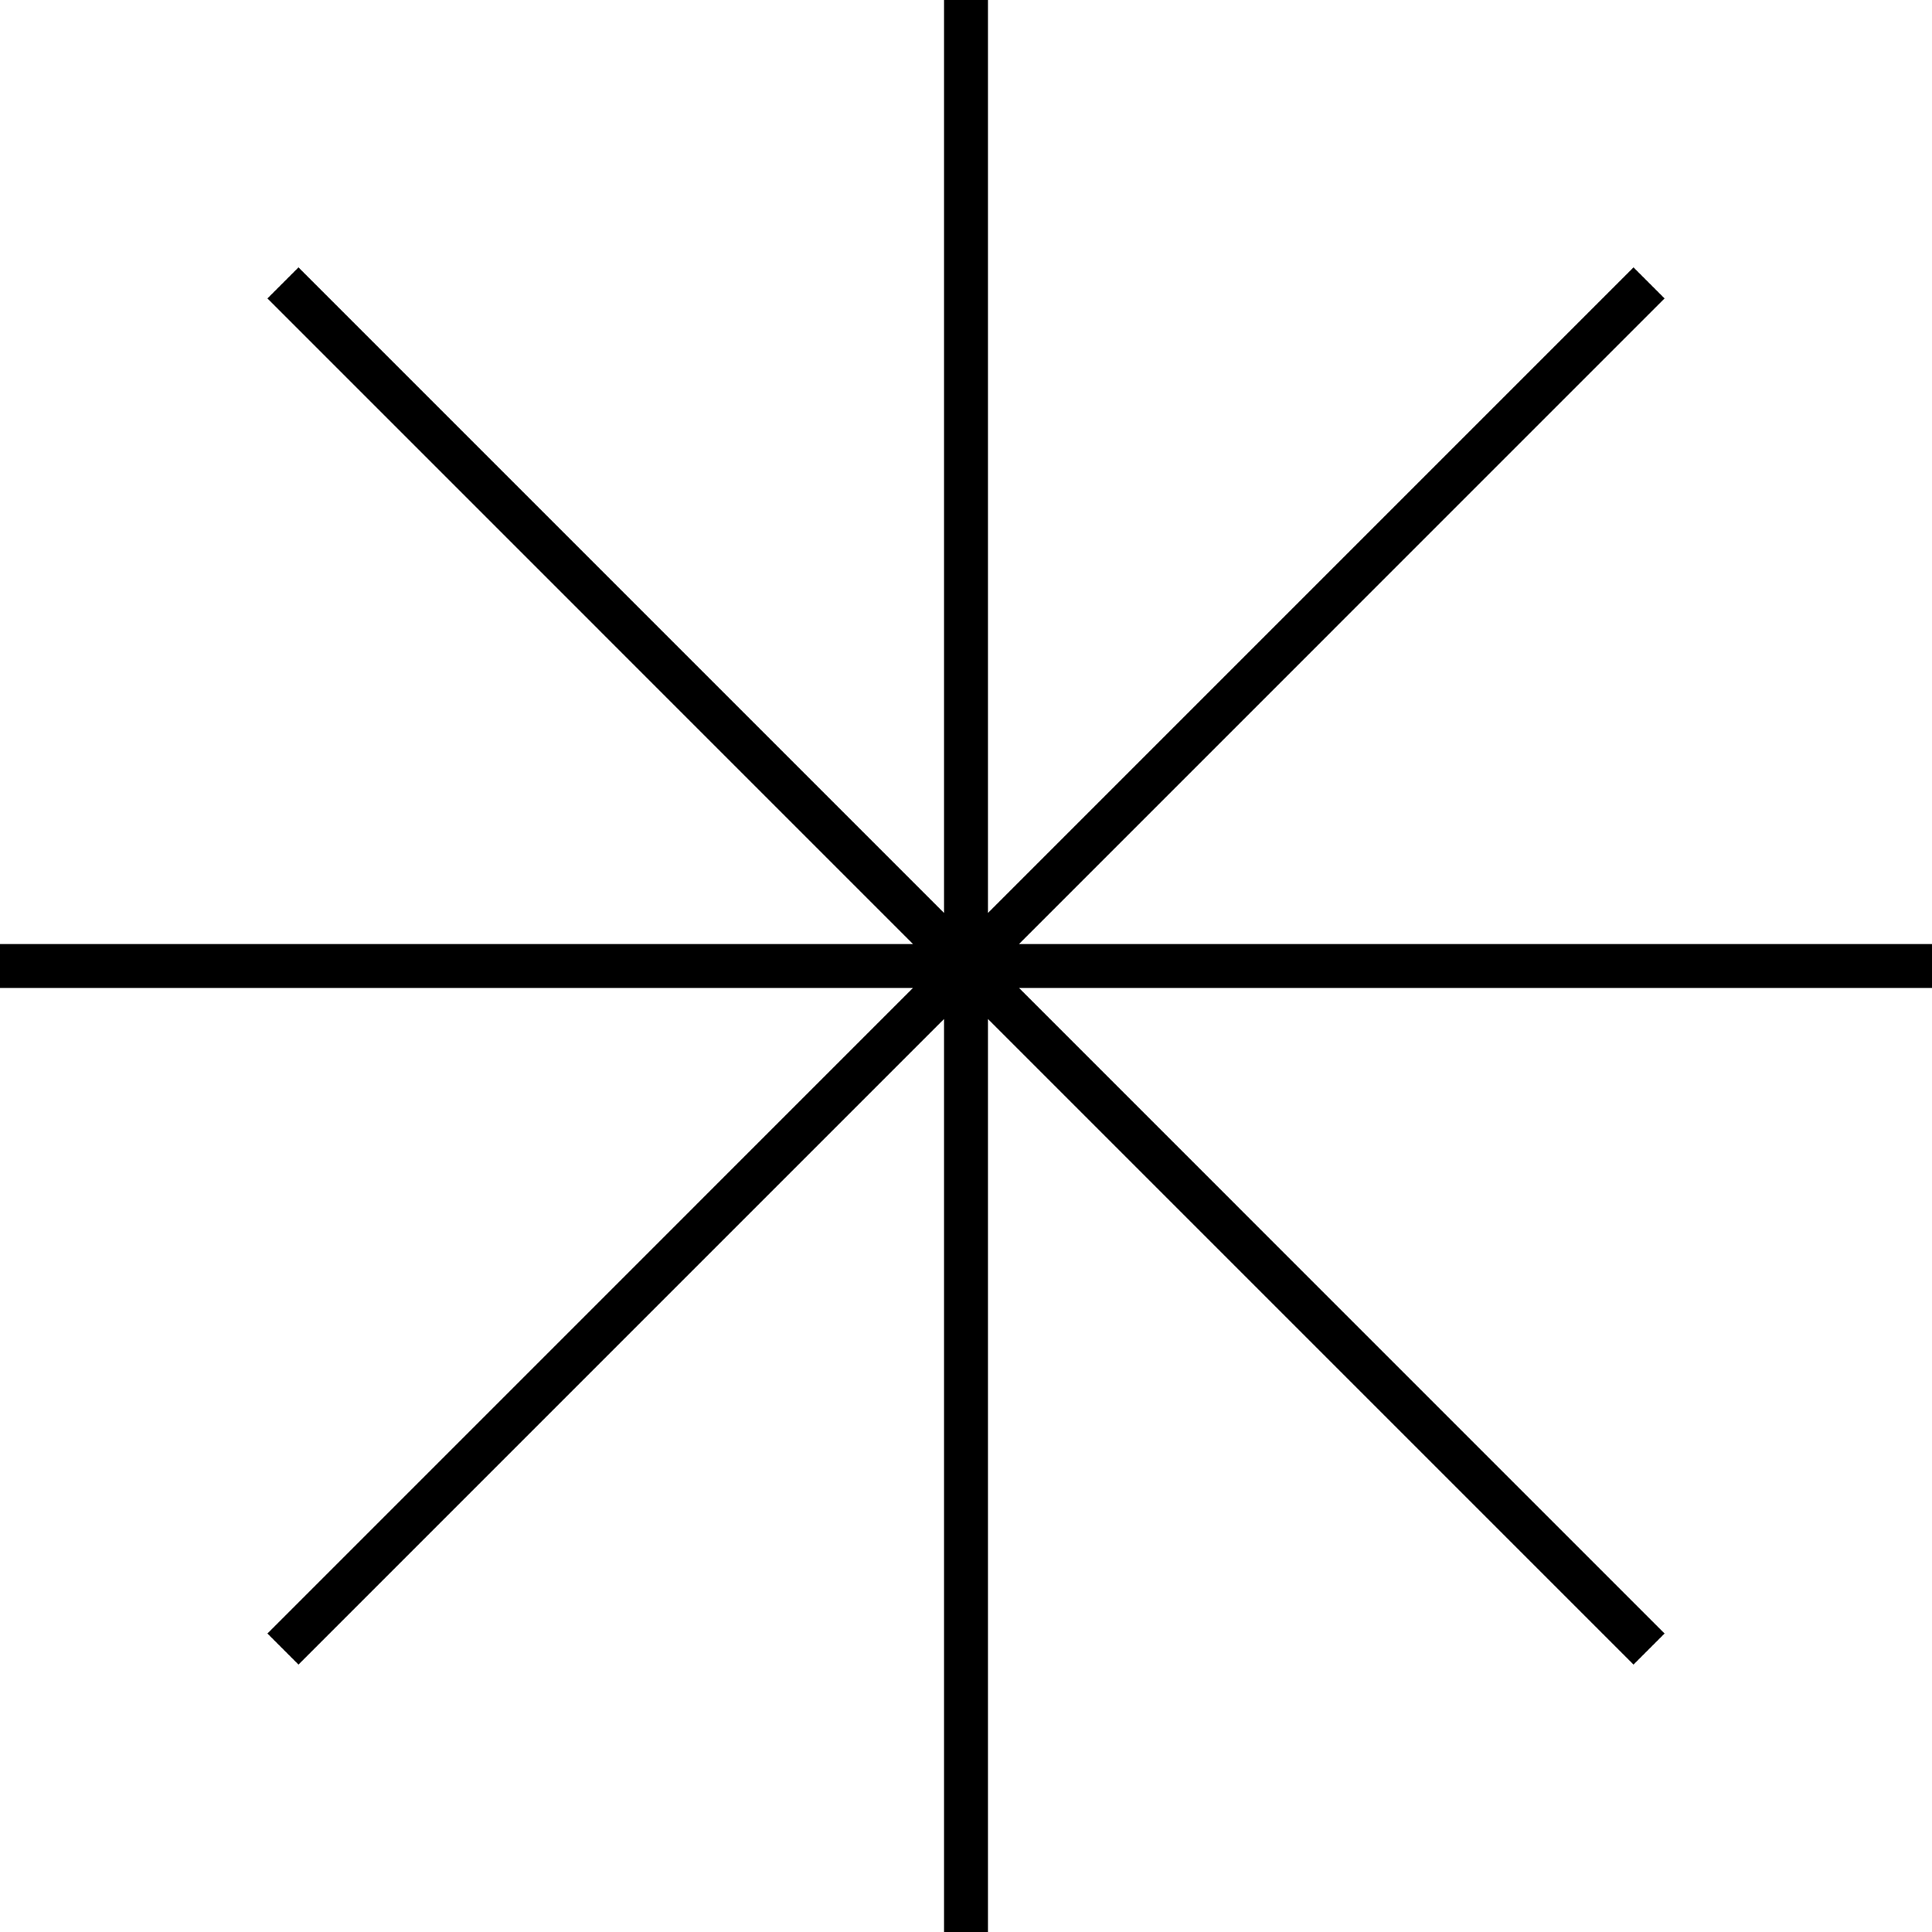 <?xml version="1.0" encoding="utf-8"?>
<svg xmlns="http://www.w3.org/2000/svg" width="44" height="44" viewBox="0 0 44 44" fill="none">
<g clip-path="url(#clip0_1847_80095)">
<path d="M6.444 37.556L37.556 6.443M6.444 6.443L37.556 37.556M0 22H44M22 0V44" stroke="black" stroke-miterlimit="10"/>
</g>
<defs>
<clipPath id="clip0_1847_80095">
<rect width="44" height="44" fill="white"/>
</clipPath>
</defs>
</svg>